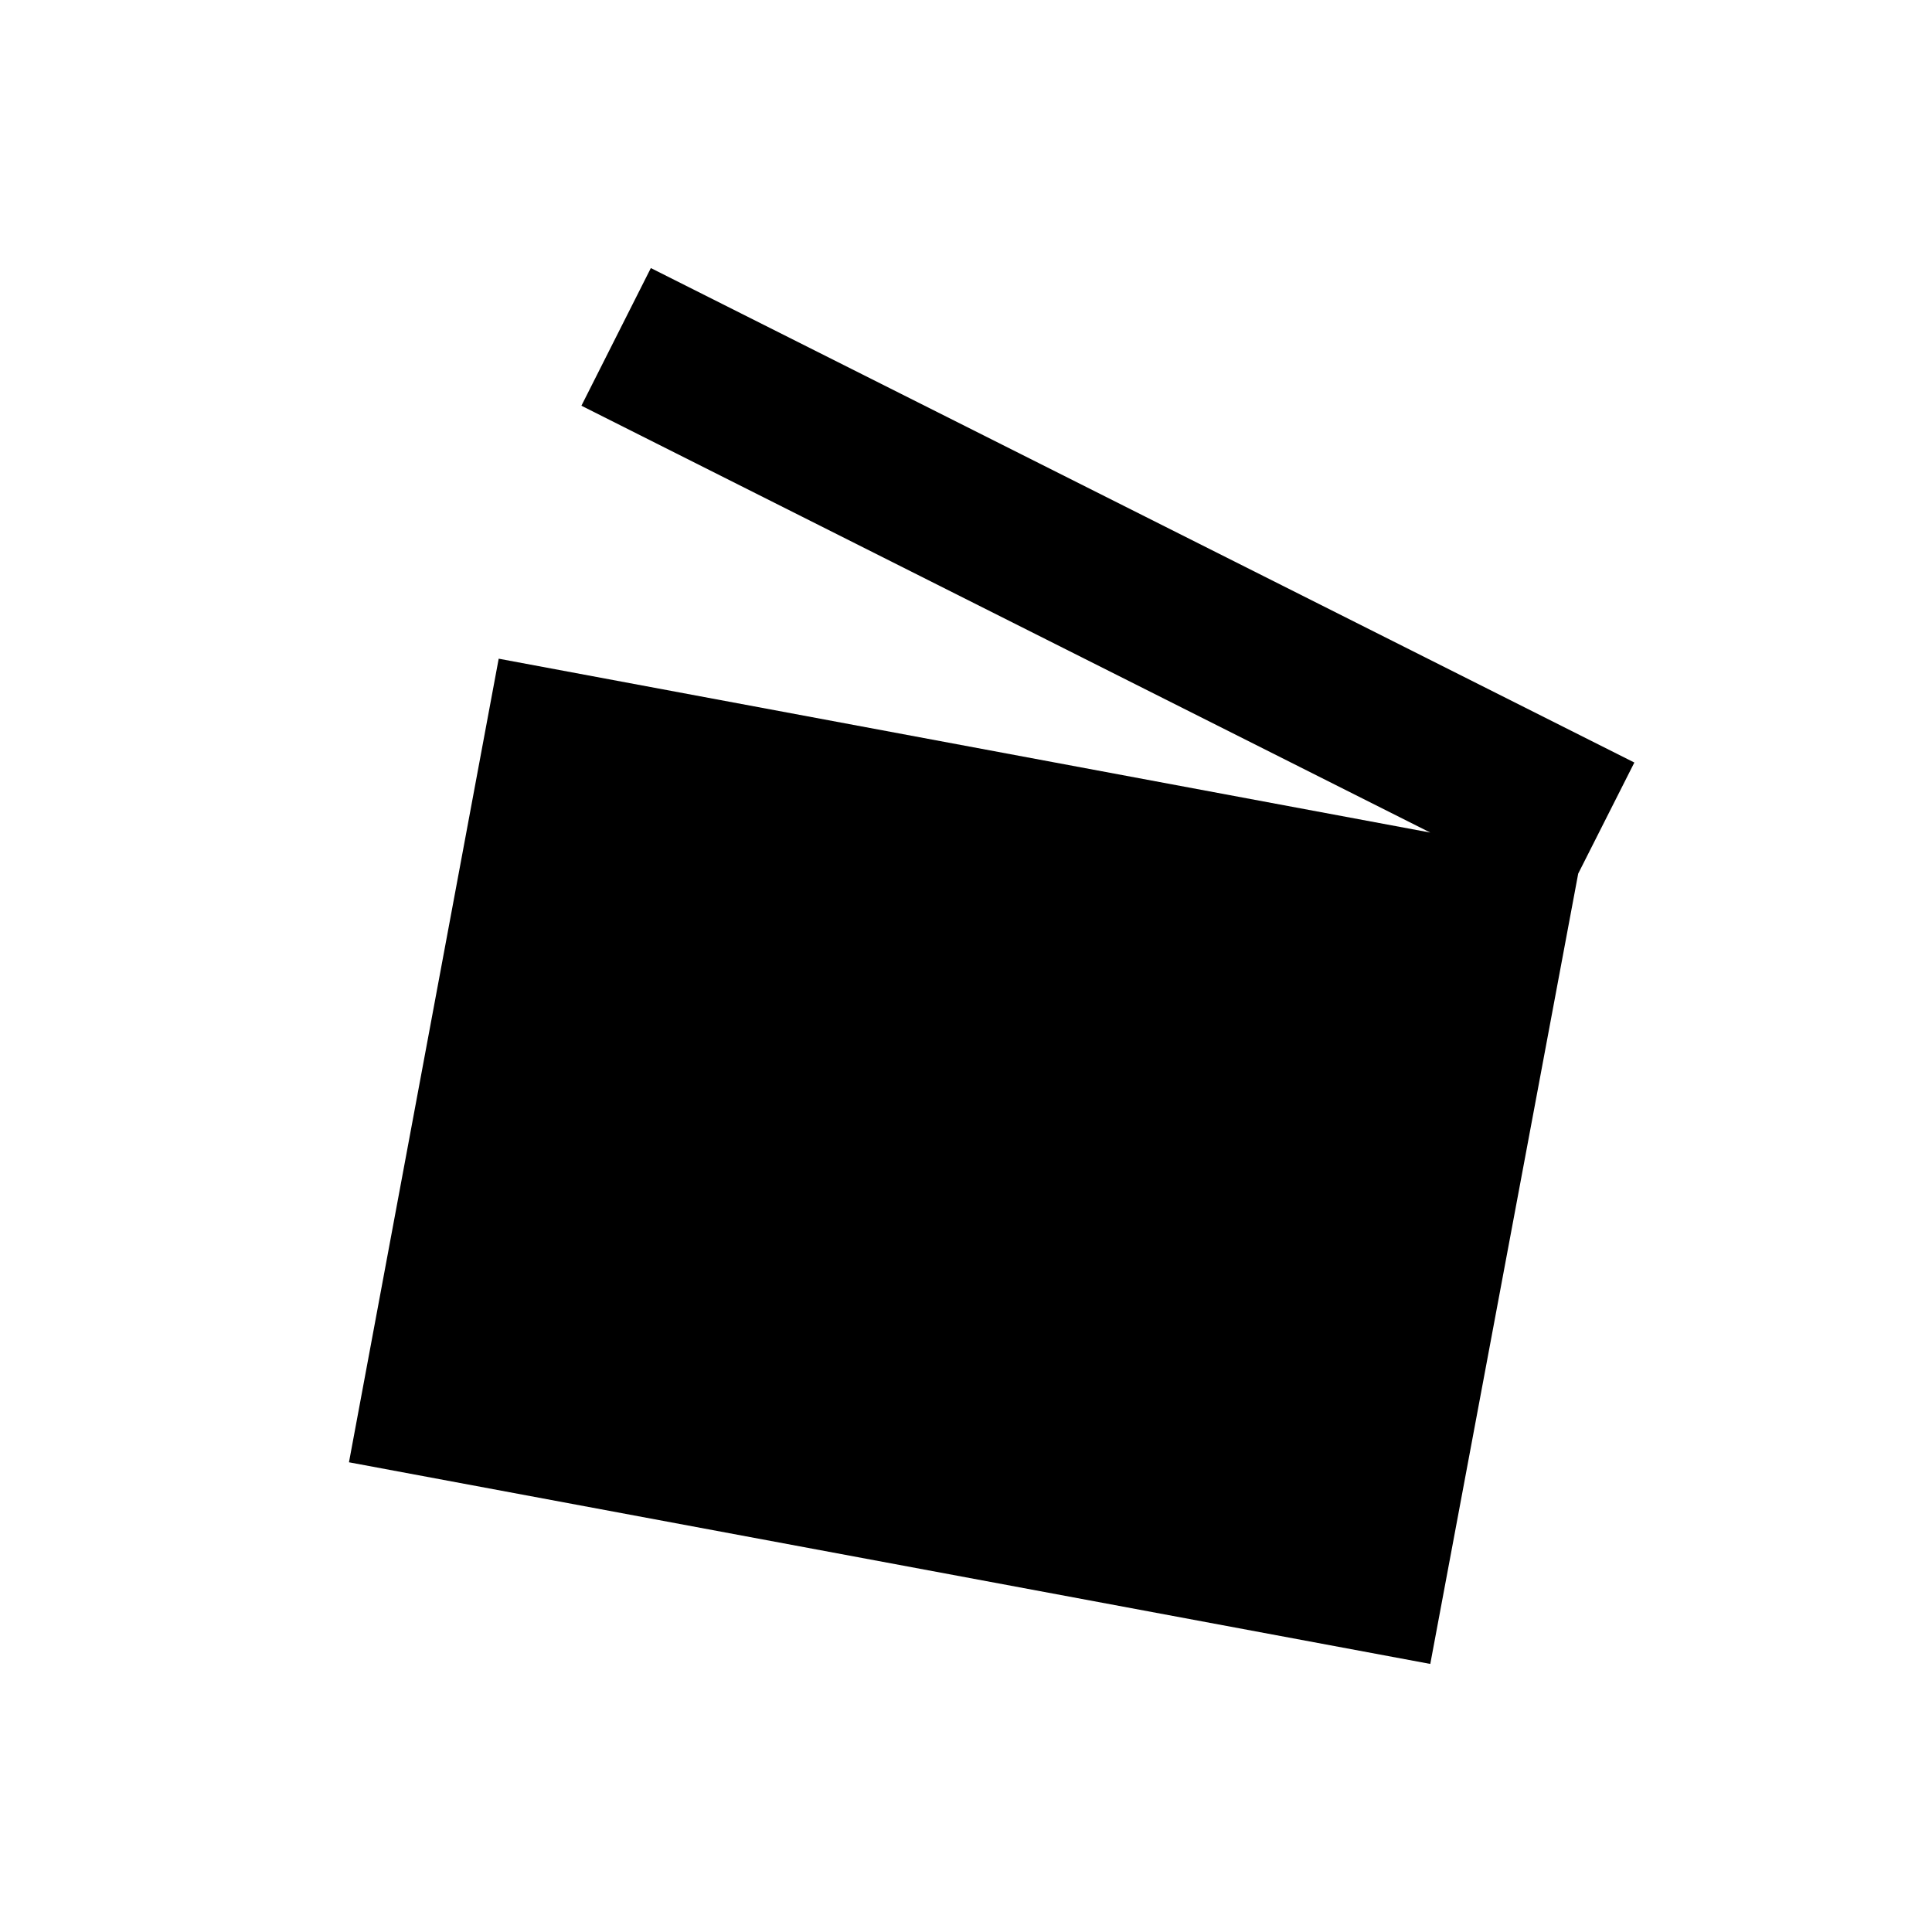 <svg id="Ebene_1" data-name="Ebene 1" xmlns="http://www.w3.org/2000/svg" viewBox="0 0 32 32"><defs><style>.cls-1{fill:#fff;}</style></defs><title>Outsider_prod_favicon_2</title><rect class="cls-1" width="32" height="32"/><polygon points="27.07 12.63 10.78 4.44 9.63 6.72 23.69 13.79 8.26 10.91 5.78 24.22 23.69 27.56 26.14 14.47 27.07 12.63"/></svg>